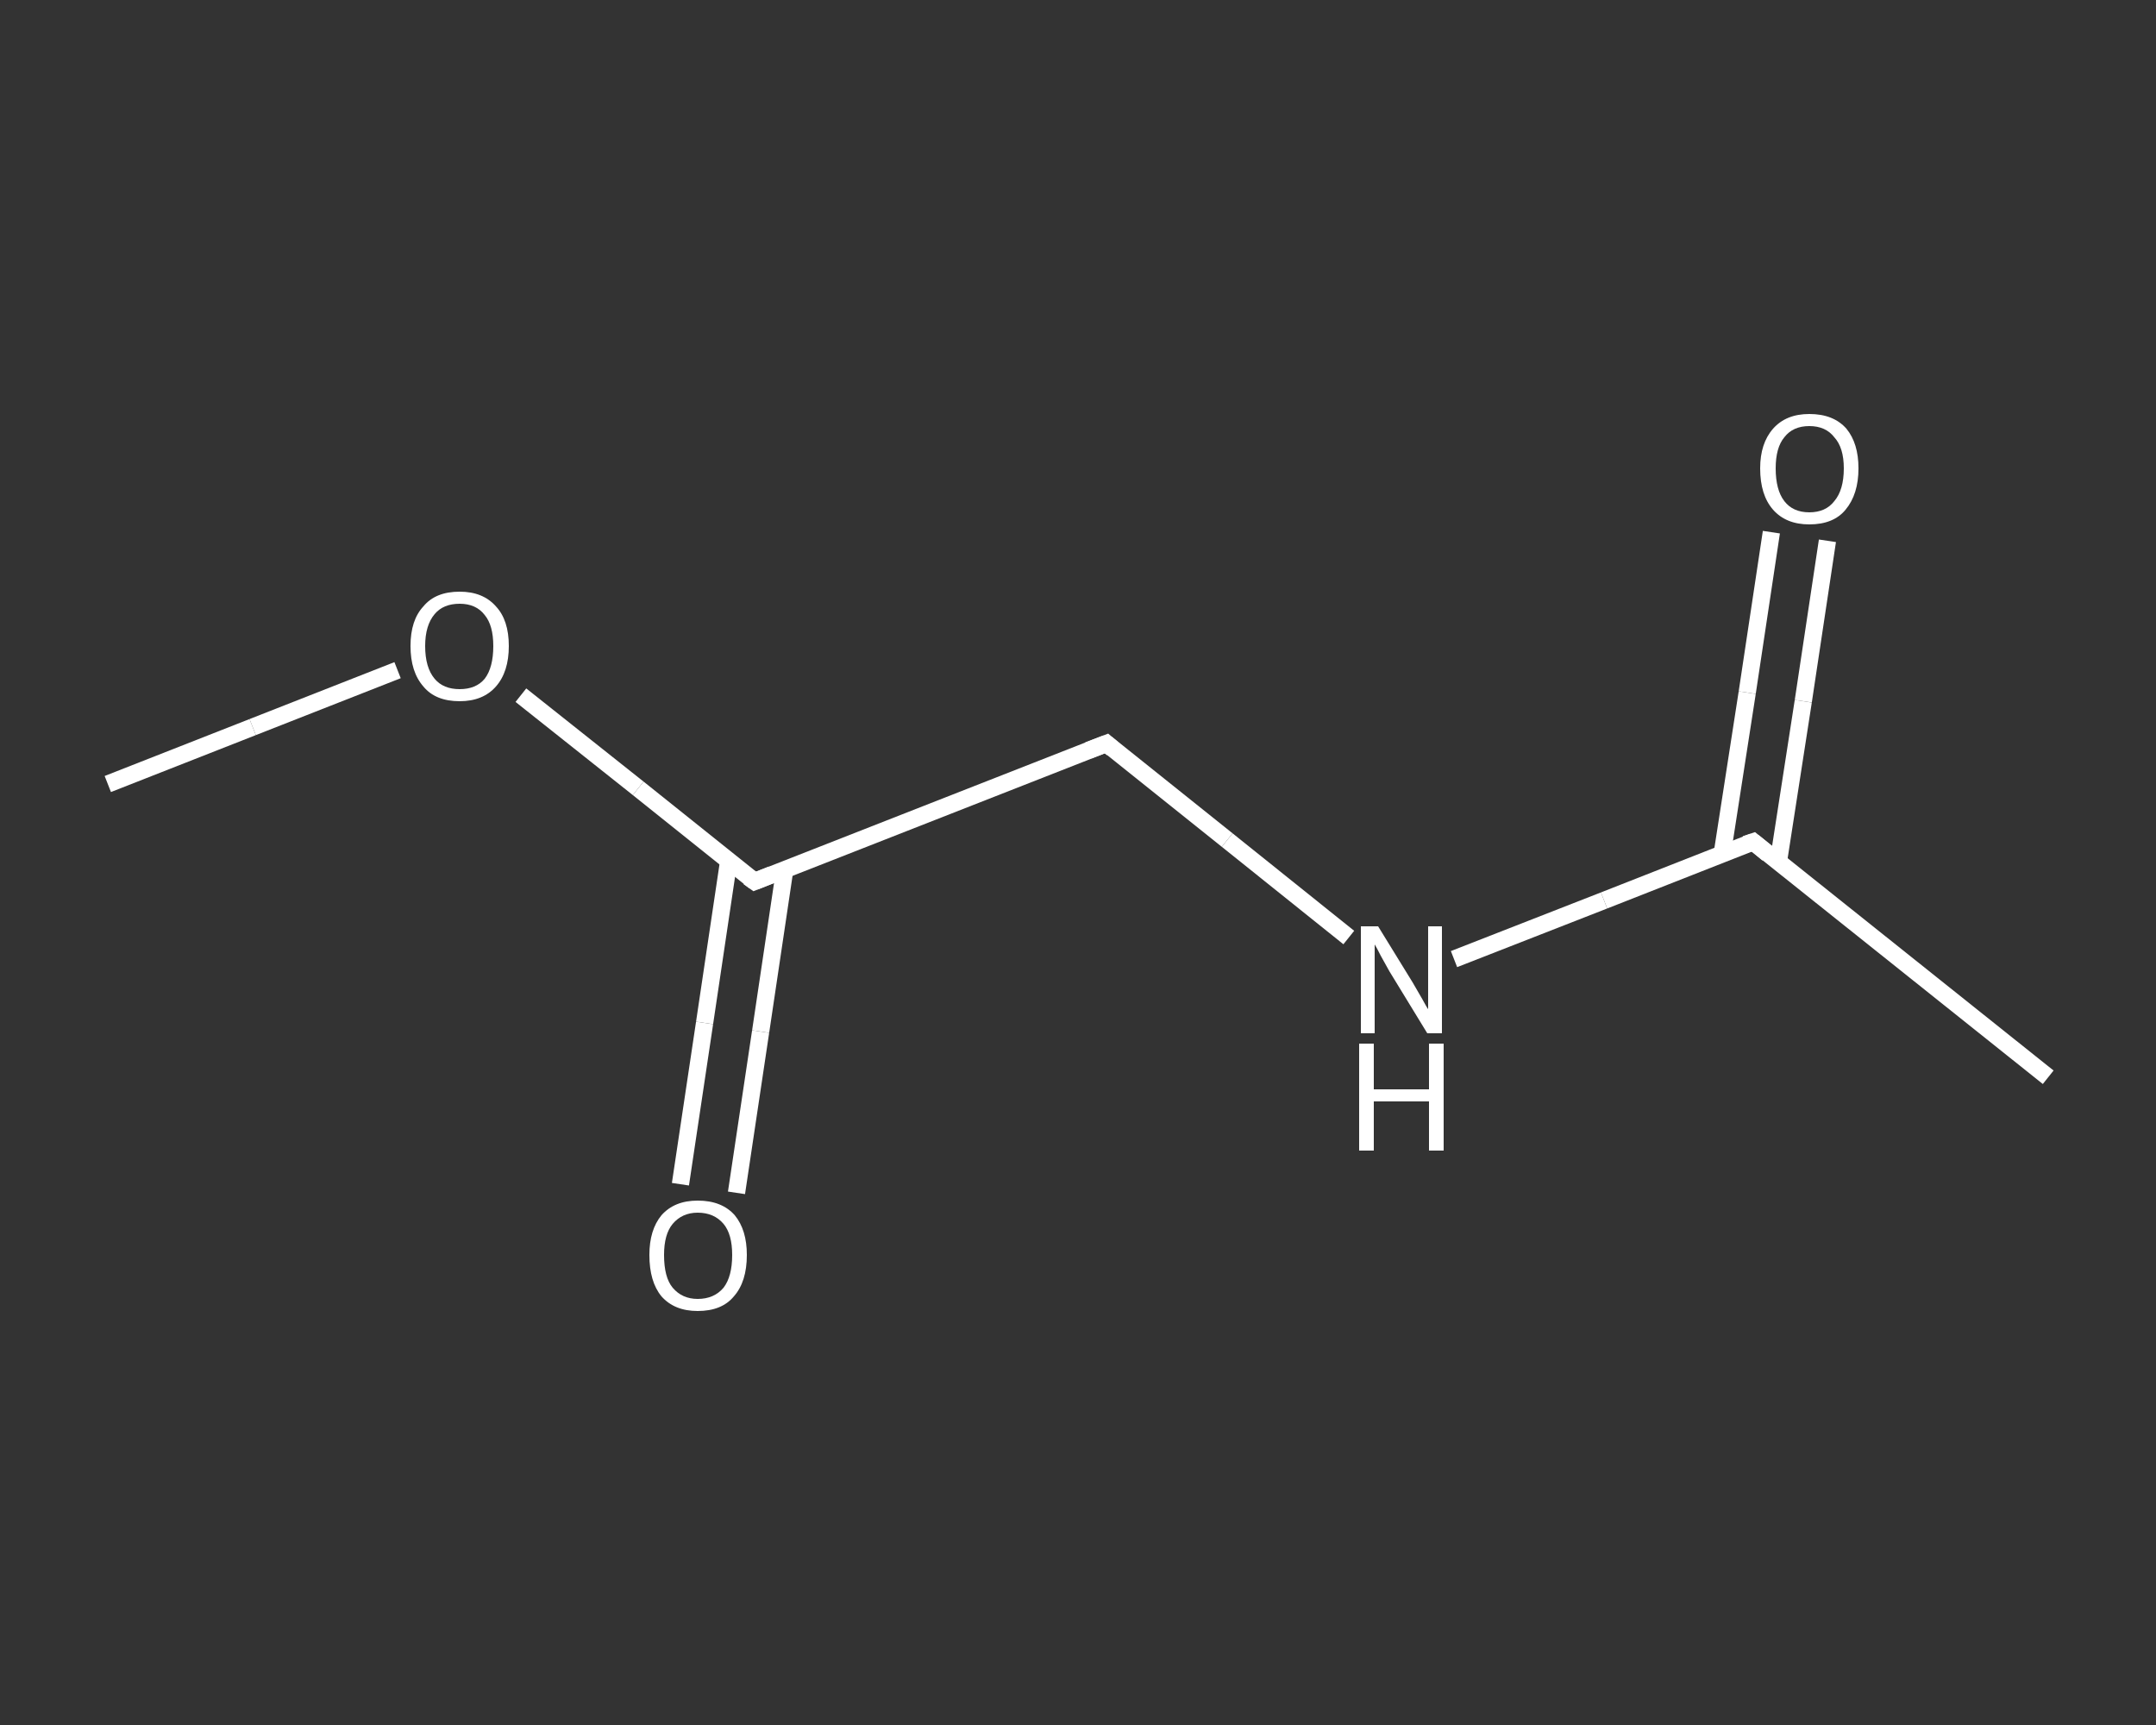 <?xml version='1.0' encoding='iso-8859-1'?>
<svg version='1.1' baseProfile='full'
              xmlns='http://www.w3.org/2000/svg'
                      xmlns:rdkit='http://www.rdkit.org/xml'
                      xmlns:xlink='http://www.w3.org/1999/xlink'
                  xml:space='preserve'
width='250px' height='200px' viewBox='0 0 250 200'>
<rect x="0" y="0" width="250" height="200" fill="#333333" stroke="none"/>
<!-- END OF HEADER -->
<rect style='opacity:1.0;fill:transparent;stroke:none' width='250.0' height='200.0' x='0.0' y='0.0'> </rect>
<path class='bond-0 atom-0 atom-1' d='M 12.5,90.9 L 29.3,84.3' style='fill:none;fill-rule:evenodd;stroke:#FFFFFF;stroke-width:2.0px;stroke-linecap:butt;stroke-linejoin:miter;stroke-opacity:1' />
<path class='bond-0 atom-0 atom-1' d='M 29.3,84.3 L 46.1,77.7' style='fill:none;fill-rule:evenodd;stroke:#FFFFFF;stroke-width:2.0px;stroke-linecap:butt;stroke-linejoin:miter;stroke-opacity:1' />
<path class='bond-1 atom-1 atom-2' d='M 60.4,80.6 L 74.0,91.4' style='fill:none;fill-rule:evenodd;stroke:#FFFFFF;stroke-width:2.0px;stroke-linecap:butt;stroke-linejoin:miter;stroke-opacity:1' />
<path class='bond-1 atom-1 atom-2' d='M 74.0,91.4 L 87.5,102.2' style='fill:none;fill-rule:evenodd;stroke:#FFFFFF;stroke-width:2.0px;stroke-linecap:butt;stroke-linejoin:miter;stroke-opacity:1' />
<path class='bond-2 atom-2 atom-3' d='M 84.5,99.8 L 81.7,118.6' style='fill:none;fill-rule:evenodd;stroke:#FFFFFF;stroke-width:2.0px;stroke-linecap:butt;stroke-linejoin:miter;stroke-opacity:1' />
<path class='bond-2 atom-2 atom-3' d='M 81.7,118.6 L 78.9,137.3' style='fill:none;fill-rule:evenodd;stroke:#FFFFFF;stroke-width:2.0px;stroke-linecap:butt;stroke-linejoin:miter;stroke-opacity:1' />
<path class='bond-2 atom-2 atom-3' d='M 91.0,100.8 L 88.2,119.6' style='fill:none;fill-rule:evenodd;stroke:#FFFFFF;stroke-width:2.0px;stroke-linecap:butt;stroke-linejoin:miter;stroke-opacity:1' />
<path class='bond-2 atom-2 atom-3' d='M 88.2,119.6 L 85.4,138.3' style='fill:none;fill-rule:evenodd;stroke:#FFFFFF;stroke-width:2.0px;stroke-linecap:butt;stroke-linejoin:miter;stroke-opacity:1' />
<path class='bond-3 atom-2 atom-4' d='M 87.5,102.2 L 128.3,86.2' style='fill:none;fill-rule:evenodd;stroke:#FFFFFF;stroke-width:2.0px;stroke-linecap:butt;stroke-linejoin:miter;stroke-opacity:1' />
<path class='bond-4 atom-4 atom-5' d='M 128.3,86.2 L 142.3,97.4' style='fill:none;fill-rule:evenodd;stroke:#FFFFFF;stroke-width:2.0px;stroke-linecap:butt;stroke-linejoin:miter;stroke-opacity:1' />
<path class='bond-4 atom-4 atom-5' d='M 142.3,97.4 L 156.4,108.7' style='fill:none;fill-rule:evenodd;stroke:#FFFFFF;stroke-width:2.0px;stroke-linecap:butt;stroke-linejoin:miter;stroke-opacity:1' />
<path class='bond-5 atom-5 atom-6' d='M 168.6,111.2 L 186.0,104.4' style='fill:none;fill-rule:evenodd;stroke:#FFFFFF;stroke-width:2.0px;stroke-linecap:butt;stroke-linejoin:miter;stroke-opacity:1' />
<path class='bond-5 atom-5 atom-6' d='M 186.0,104.4 L 203.3,97.6' style='fill:none;fill-rule:evenodd;stroke:#FFFFFF;stroke-width:2.0px;stroke-linecap:butt;stroke-linejoin:miter;stroke-opacity:1' />
<path class='bond-6 atom-6 atom-7' d='M 203.3,97.6 L 237.5,124.9' style='fill:none;fill-rule:evenodd;stroke:#FFFFFF;stroke-width:2.0px;stroke-linecap:butt;stroke-linejoin:miter;stroke-opacity:1' />
<path class='bond-7 atom-6 atom-8' d='M 206.2,100.0 L 209.1,81.3' style='fill:none;fill-rule:evenodd;stroke:#FFFFFF;stroke-width:2.0px;stroke-linecap:butt;stroke-linejoin:miter;stroke-opacity:1' />
<path class='bond-7 atom-6 atom-8' d='M 209.1,81.3 L 211.9,62.7' style='fill:none;fill-rule:evenodd;stroke:#FFFFFF;stroke-width:2.0px;stroke-linecap:butt;stroke-linejoin:miter;stroke-opacity:1' />
<path class='bond-7 atom-6 atom-8' d='M 199.7,99.0 L 202.6,80.3' style='fill:none;fill-rule:evenodd;stroke:#FFFFFF;stroke-width:2.0px;stroke-linecap:butt;stroke-linejoin:miter;stroke-opacity:1' />
<path class='bond-7 atom-6 atom-8' d='M 202.6,80.3 L 205.4,61.7' style='fill:none;fill-rule:evenodd;stroke:#FFFFFF;stroke-width:2.0px;stroke-linecap:butt;stroke-linejoin:miter;stroke-opacity:1' />
<path d='M 86.8,101.7 L 87.5,102.2 L 89.5,101.4' style='fill:none;stroke:#FFFFFF;stroke-width:2.0px;stroke-linecap:butt;stroke-linejoin:miter;stroke-opacity:1;' />
<path d='M 126.2,87.0 L 128.3,86.2 L 129.0,86.8' style='fill:none;stroke:#FFFFFF;stroke-width:2.0px;stroke-linecap:butt;stroke-linejoin:miter;stroke-opacity:1;' />
<path d='M 202.4,97.9 L 203.3,97.6 L 205.0,99.0' style='fill:none;stroke:#FFFFFF;stroke-width:2.0px;stroke-linecap:butt;stroke-linejoin:miter;stroke-opacity:1;' />
<path class='atom-1' d='M 47.6 74.9
Q 47.6 71.9, 49.1 70.3
Q 50.5 68.6, 53.3 68.6
Q 56.0 68.6, 57.5 70.3
Q 59.0 71.9, 59.0 74.9
Q 59.0 77.9, 57.5 79.6
Q 56.0 81.3, 53.3 81.3
Q 50.5 81.3, 49.1 79.6
Q 47.6 77.9, 47.6 74.9
M 53.3 79.9
Q 55.2 79.9, 56.2 78.7
Q 57.2 77.4, 57.2 74.9
Q 57.2 72.5, 56.2 71.3
Q 55.2 70.0, 53.3 70.0
Q 51.4 70.0, 50.4 71.2
Q 49.3 72.5, 49.3 74.9
Q 49.3 77.4, 50.4 78.7
Q 51.4 79.9, 53.3 79.9
' fill='#FFFFFF'/>
<path class='atom-3' d='M 75.3 145.5
Q 75.3 142.6, 76.7 140.9
Q 78.2 139.2, 80.9 139.2
Q 83.7 139.2, 85.2 140.9
Q 86.6 142.6, 86.6 145.5
Q 86.6 148.6, 85.1 150.3
Q 83.7 152.0, 80.9 152.0
Q 78.2 152.0, 76.7 150.3
Q 75.3 148.6, 75.3 145.5
M 80.9 150.6
Q 82.8 150.6, 83.9 149.3
Q 84.9 148.0, 84.9 145.5
Q 84.9 143.1, 83.9 141.9
Q 82.8 140.6, 80.9 140.6
Q 79.1 140.6, 78.0 141.9
Q 77.0 143.1, 77.0 145.5
Q 77.0 148.1, 78.0 149.3
Q 79.1 150.6, 80.9 150.6
' fill='#FFFFFF'/>
<path class='atom-5' d='M 159.8 107.4
L 163.8 113.9
Q 164.2 114.6, 164.9 115.8
Q 165.5 116.9, 165.6 117.0
L 165.6 107.4
L 167.2 107.4
L 167.2 119.8
L 165.5 119.8
L 161.1 112.6
Q 160.6 111.7, 160.1 110.8
Q 159.6 109.8, 159.4 109.5
L 159.4 119.8
L 157.8 119.8
L 157.8 107.4
L 159.8 107.4
' fill='#FFFFFF'/>
<path class='atom-5' d='M 157.6 121.0
L 159.3 121.0
L 159.3 126.3
L 165.7 126.3
L 165.7 121.0
L 167.4 121.0
L 167.4 133.4
L 165.7 133.4
L 165.7 127.7
L 159.3 127.7
L 159.3 133.4
L 157.6 133.4
L 157.6 121.0
' fill='#FFFFFF'/>
<path class='atom-8' d='M 204.1 54.3
Q 204.1 51.4, 205.6 49.7
Q 207.1 48.0, 209.8 48.0
Q 212.6 48.0, 214.1 49.7
Q 215.5 51.4, 215.5 54.3
Q 215.5 57.3, 214.0 59.1
Q 212.6 60.8, 209.8 60.8
Q 207.1 60.8, 205.6 59.1
Q 204.1 57.4, 204.1 54.3
M 209.8 59.4
Q 211.7 59.4, 212.7 58.1
Q 213.8 56.8, 213.8 54.3
Q 213.8 51.9, 212.7 50.7
Q 211.7 49.4, 209.8 49.4
Q 207.9 49.4, 206.9 50.7
Q 205.9 51.9, 205.9 54.3
Q 205.9 56.8, 206.9 58.1
Q 207.9 59.4, 209.8 59.4
' fill='#FFFFFF'/>
</svg>

